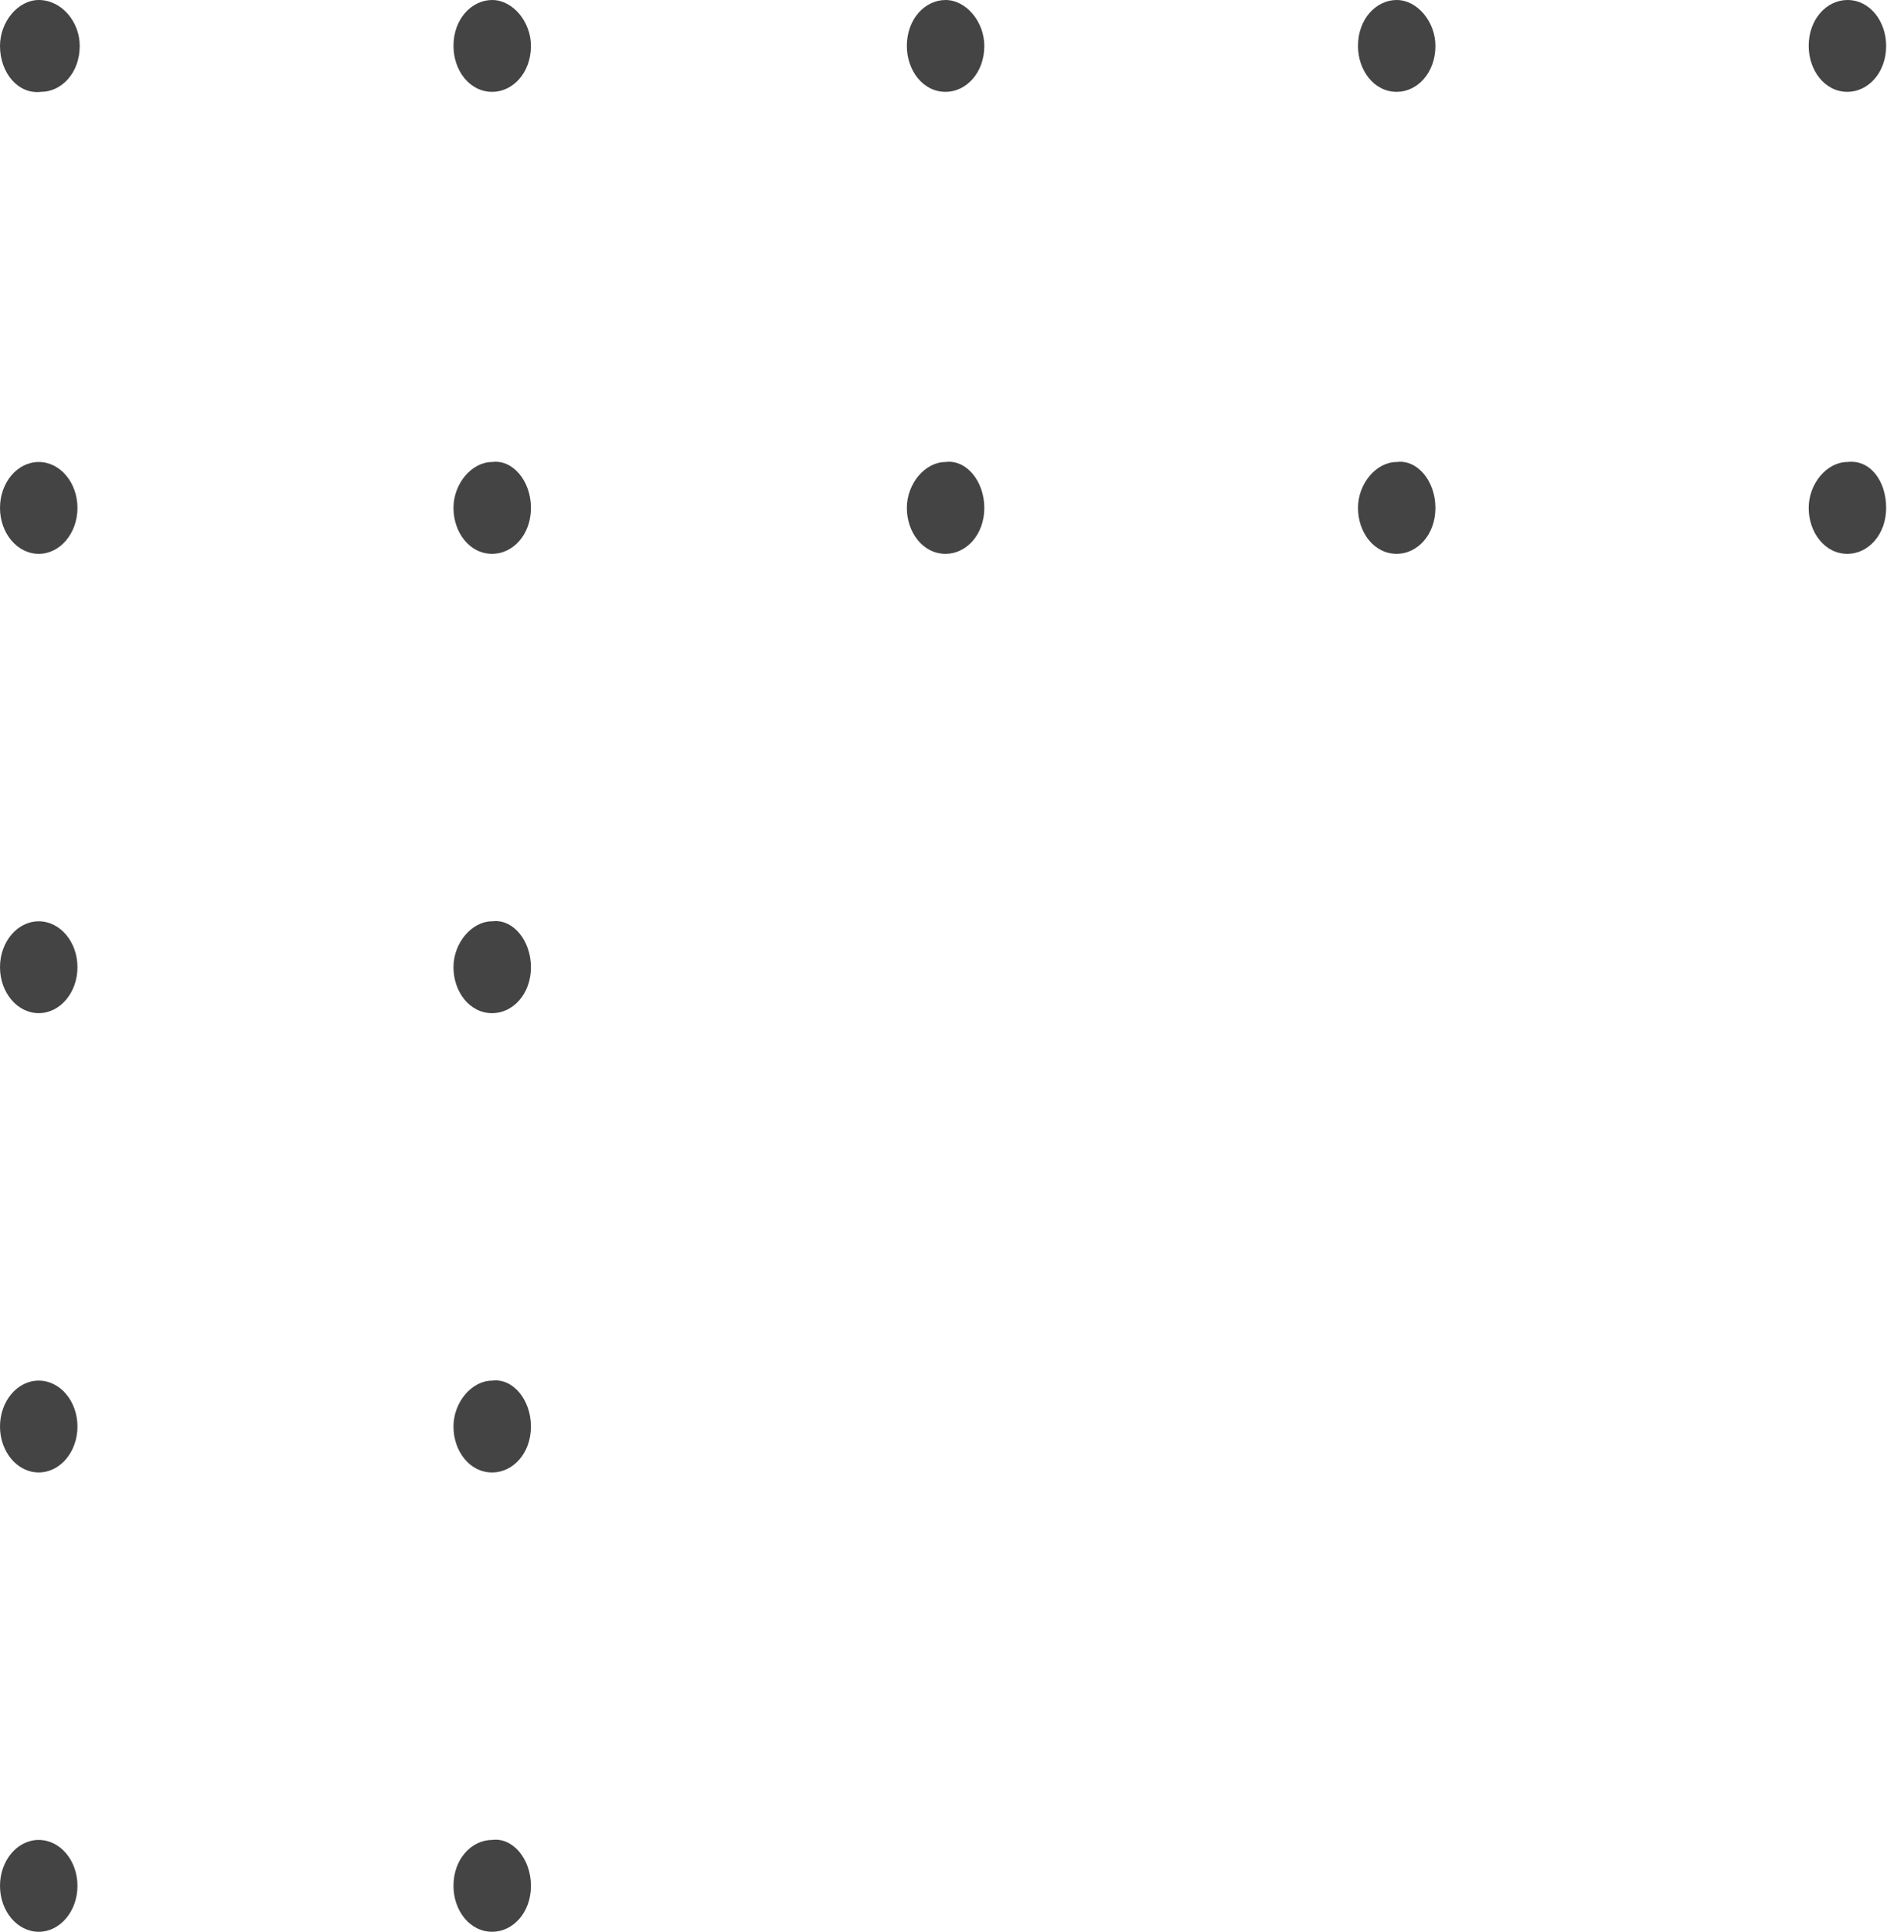 <svg xmlns="http://www.w3.org/2000/svg" width="70" height="71" viewBox="0 0 70 71" fill="none">
<path d="M2.931 1.688C2.931 2.681 2.261 3.376 1.508 3.376C0.67 3.476 0 2.681 0 1.688C0 0.794 0.67 0 1.424 0C2.261 0 2.931 0.794 2.931 1.688Z" fill="#444444"/>
<path d="M19.52 1.688C19.52 2.681 18.849 3.376 18.096 3.376C17.258 3.376 16.672 2.582 16.672 1.688C16.672 0.695 17.342 0 18.096 0C18.849 0 19.52 0.794 19.52 1.688Z" fill="#444444"/>
<path d="M36.188 1.688C36.188 2.681 35.517 3.376 34.764 3.376C33.926 3.376 33.34 2.582 33.34 1.688C33.34 0.695 34.01 0 34.764 0C35.517 0 36.188 0.794 36.188 1.688Z" fill="#444444"/>
<path d="M52.773 1.688C52.773 2.681 52.103 3.376 51.35 3.376C50.512 3.376 49.926 2.582 49.926 1.688C49.926 0.695 50.596 0 51.35 0C52.103 0 52.773 0.794 52.773 1.688Z" fill="#444444"/>
<path d="M69.344 1.688C69.344 2.681 68.674 3.376 67.92 3.376C67.082 3.376 66.496 2.582 66.496 1.688C66.496 0.695 67.166 0 67.92 0C68.757 0 69.344 0.794 69.344 1.688Z" fill="#444444"/>
<path d="M1.424 20.356C2.21 20.356 2.848 19.6 2.848 18.668C2.848 17.735 2.21 16.98 1.424 16.98C0.637 16.98 0 17.735 0 18.668C0 19.6 0.637 20.356 1.424 20.356Z" fill="#444444"/>
<path d="M19.52 18.668C19.52 19.661 18.849 20.356 18.096 20.356C17.258 20.356 16.672 19.562 16.672 18.668C16.672 17.774 17.342 16.98 18.096 16.98C18.849 16.881 19.52 17.675 19.52 18.668Z" fill="#444444"/>
<path d="M36.188 18.668C36.188 19.661 35.517 20.356 34.764 20.356C33.926 20.356 33.34 19.562 33.34 18.668C33.34 17.774 34.01 16.98 34.764 16.98C35.517 16.881 36.188 17.675 36.188 18.668Z" fill="#444444"/>
<path d="M52.773 18.668C52.773 19.661 52.103 20.356 51.35 20.356C50.512 20.356 49.926 19.562 49.926 18.668C49.926 17.774 50.596 16.98 51.35 16.98C52.103 16.881 52.773 17.675 52.773 18.668Z" fill="#444444"/>
<path d="M69.344 18.668C69.344 19.661 68.674 20.356 67.92 20.356C67.082 20.356 66.496 19.562 66.496 18.668C66.496 17.774 67.166 16.98 67.92 16.98C68.757 16.881 69.344 17.675 69.344 18.668Z" fill="#444444"/>
<path d="M1.424 37.237C2.21 37.237 2.848 36.481 2.848 35.549C2.848 34.617 2.21 33.861 1.424 33.861C0.637 33.861 0 34.617 0 35.549C0 36.481 0.637 37.237 1.424 37.237Z" fill="#444444"/>
<path d="M19.52 35.55C19.52 36.542 18.849 37.238 18.096 37.238C17.258 37.238 16.672 36.443 16.672 35.55C16.672 34.656 17.342 33.861 18.096 33.861C18.849 33.762 19.52 34.556 19.52 35.55Z" fill="#444444"/>
<path d="M36.188 35.55C36.188 36.542 35.517 37.238 34.764 37.238C33.926 37.238 33.34 36.443 33.34 35.55C33.34 34.656 34.01 33.861 34.764 33.861C35.517 33.762 36.188 34.556 36.188 35.55Z" fill="transparent"/>
<path d="M52.773 35.55C52.773 36.542 52.103 37.238 51.35 37.238C50.512 37.238 49.926 36.443 49.926 35.55C49.926 34.656 50.596 33.861 51.35 33.861C52.103 33.762 52.773 34.556 52.773 35.55Z" fill="transparent"/>
<path d="M69.344 35.55C69.344 36.542 68.674 37.238 67.92 37.238C67.082 37.238 66.496 36.443 66.496 35.55C66.496 34.656 67.166 33.861 67.92 33.861C68.757 33.762 69.344 34.556 69.344 35.55Z" fill="transparent"/>
<path d="M1.424 54.118C2.21 54.118 2.848 53.363 2.848 52.43C2.848 51.498 2.21 50.742 1.424 50.742C0.637 50.742 0 51.498 0 52.43C0 53.363 0.637 54.118 1.424 54.118Z" fill="#444444"/>
<path d="M19.52 52.431C19.52 53.424 18.849 54.119 18.096 54.119C17.258 54.119 16.672 53.325 16.672 52.431C16.672 51.537 17.342 50.743 18.096 50.743C18.849 50.644 19.52 51.438 19.52 52.431Z" fill="#444444"/>
<path d="M36.188 52.431C36.188 53.424 35.517 54.119 34.764 54.119C33.926 54.119 33.34 53.325 33.34 52.431C33.34 51.537 34.01 50.743 34.764 50.743C35.517 50.644 36.188 51.438 36.188 52.431Z" fill="transparent"/>
<path d="M52.773 52.431C52.773 53.424 52.103 54.119 51.35 54.119C50.512 54.119 49.926 53.325 49.926 52.431C49.926 51.537 50.596 50.743 51.35 50.743C52.103 50.644 52.773 51.438 52.773 52.431Z" fill="transparent"/>
<path d="M69.344 52.431C69.344 53.424 68.674 54.119 67.92 54.119C67.082 54.119 66.496 53.325 66.496 52.431C66.496 51.537 67.166 50.743 67.92 50.743C68.757 50.644 69.344 51.438 69.344 52.431Z" fill="transparent"/>
<path d="M1.424 71C2.21 71 2.848 70.244 2.848 69.312C2.848 68.379 2.21 67.624 1.424 67.624C0.637 67.624 0 68.379 0 69.312C0 70.244 0.637 71 1.424 71Z" fill="#444444"/>
<path d="M19.52 69.312C19.52 70.305 18.849 71 18.096 71C17.258 71 16.672 70.206 16.672 69.312C16.672 68.319 17.342 67.624 18.096 67.624C18.849 67.525 19.52 68.319 19.52 69.312Z" fill="#444444"/>
<path d="M36.188 69.312C36.188 70.305 35.517 71 34.764 71C33.926 71 33.34 70.206 33.34 69.312C33.34 68.319 34.01 67.624 34.764 67.624C35.517 67.525 36.188 68.319 36.188 69.312Z" fill="transparent"/>
<path d="M52.773 69.312C52.773 70.305 52.103 71 51.35 71C50.512 71 49.926 70.206 49.926 69.312C49.926 68.319 50.596 67.624 51.35 67.624C52.103 67.525 52.773 68.319 52.773 69.312Z" fill="transparent"/>
<path d="M69.344 69.312C69.344 70.305 68.674 71 67.92 71C67.082 71 66.496 70.206 66.496 69.312C66.496 68.319 67.166 67.624 67.92 67.624C68.757 67.525 69.344 68.319 69.344 69.312Z" fill="transparent"/>
</svg>